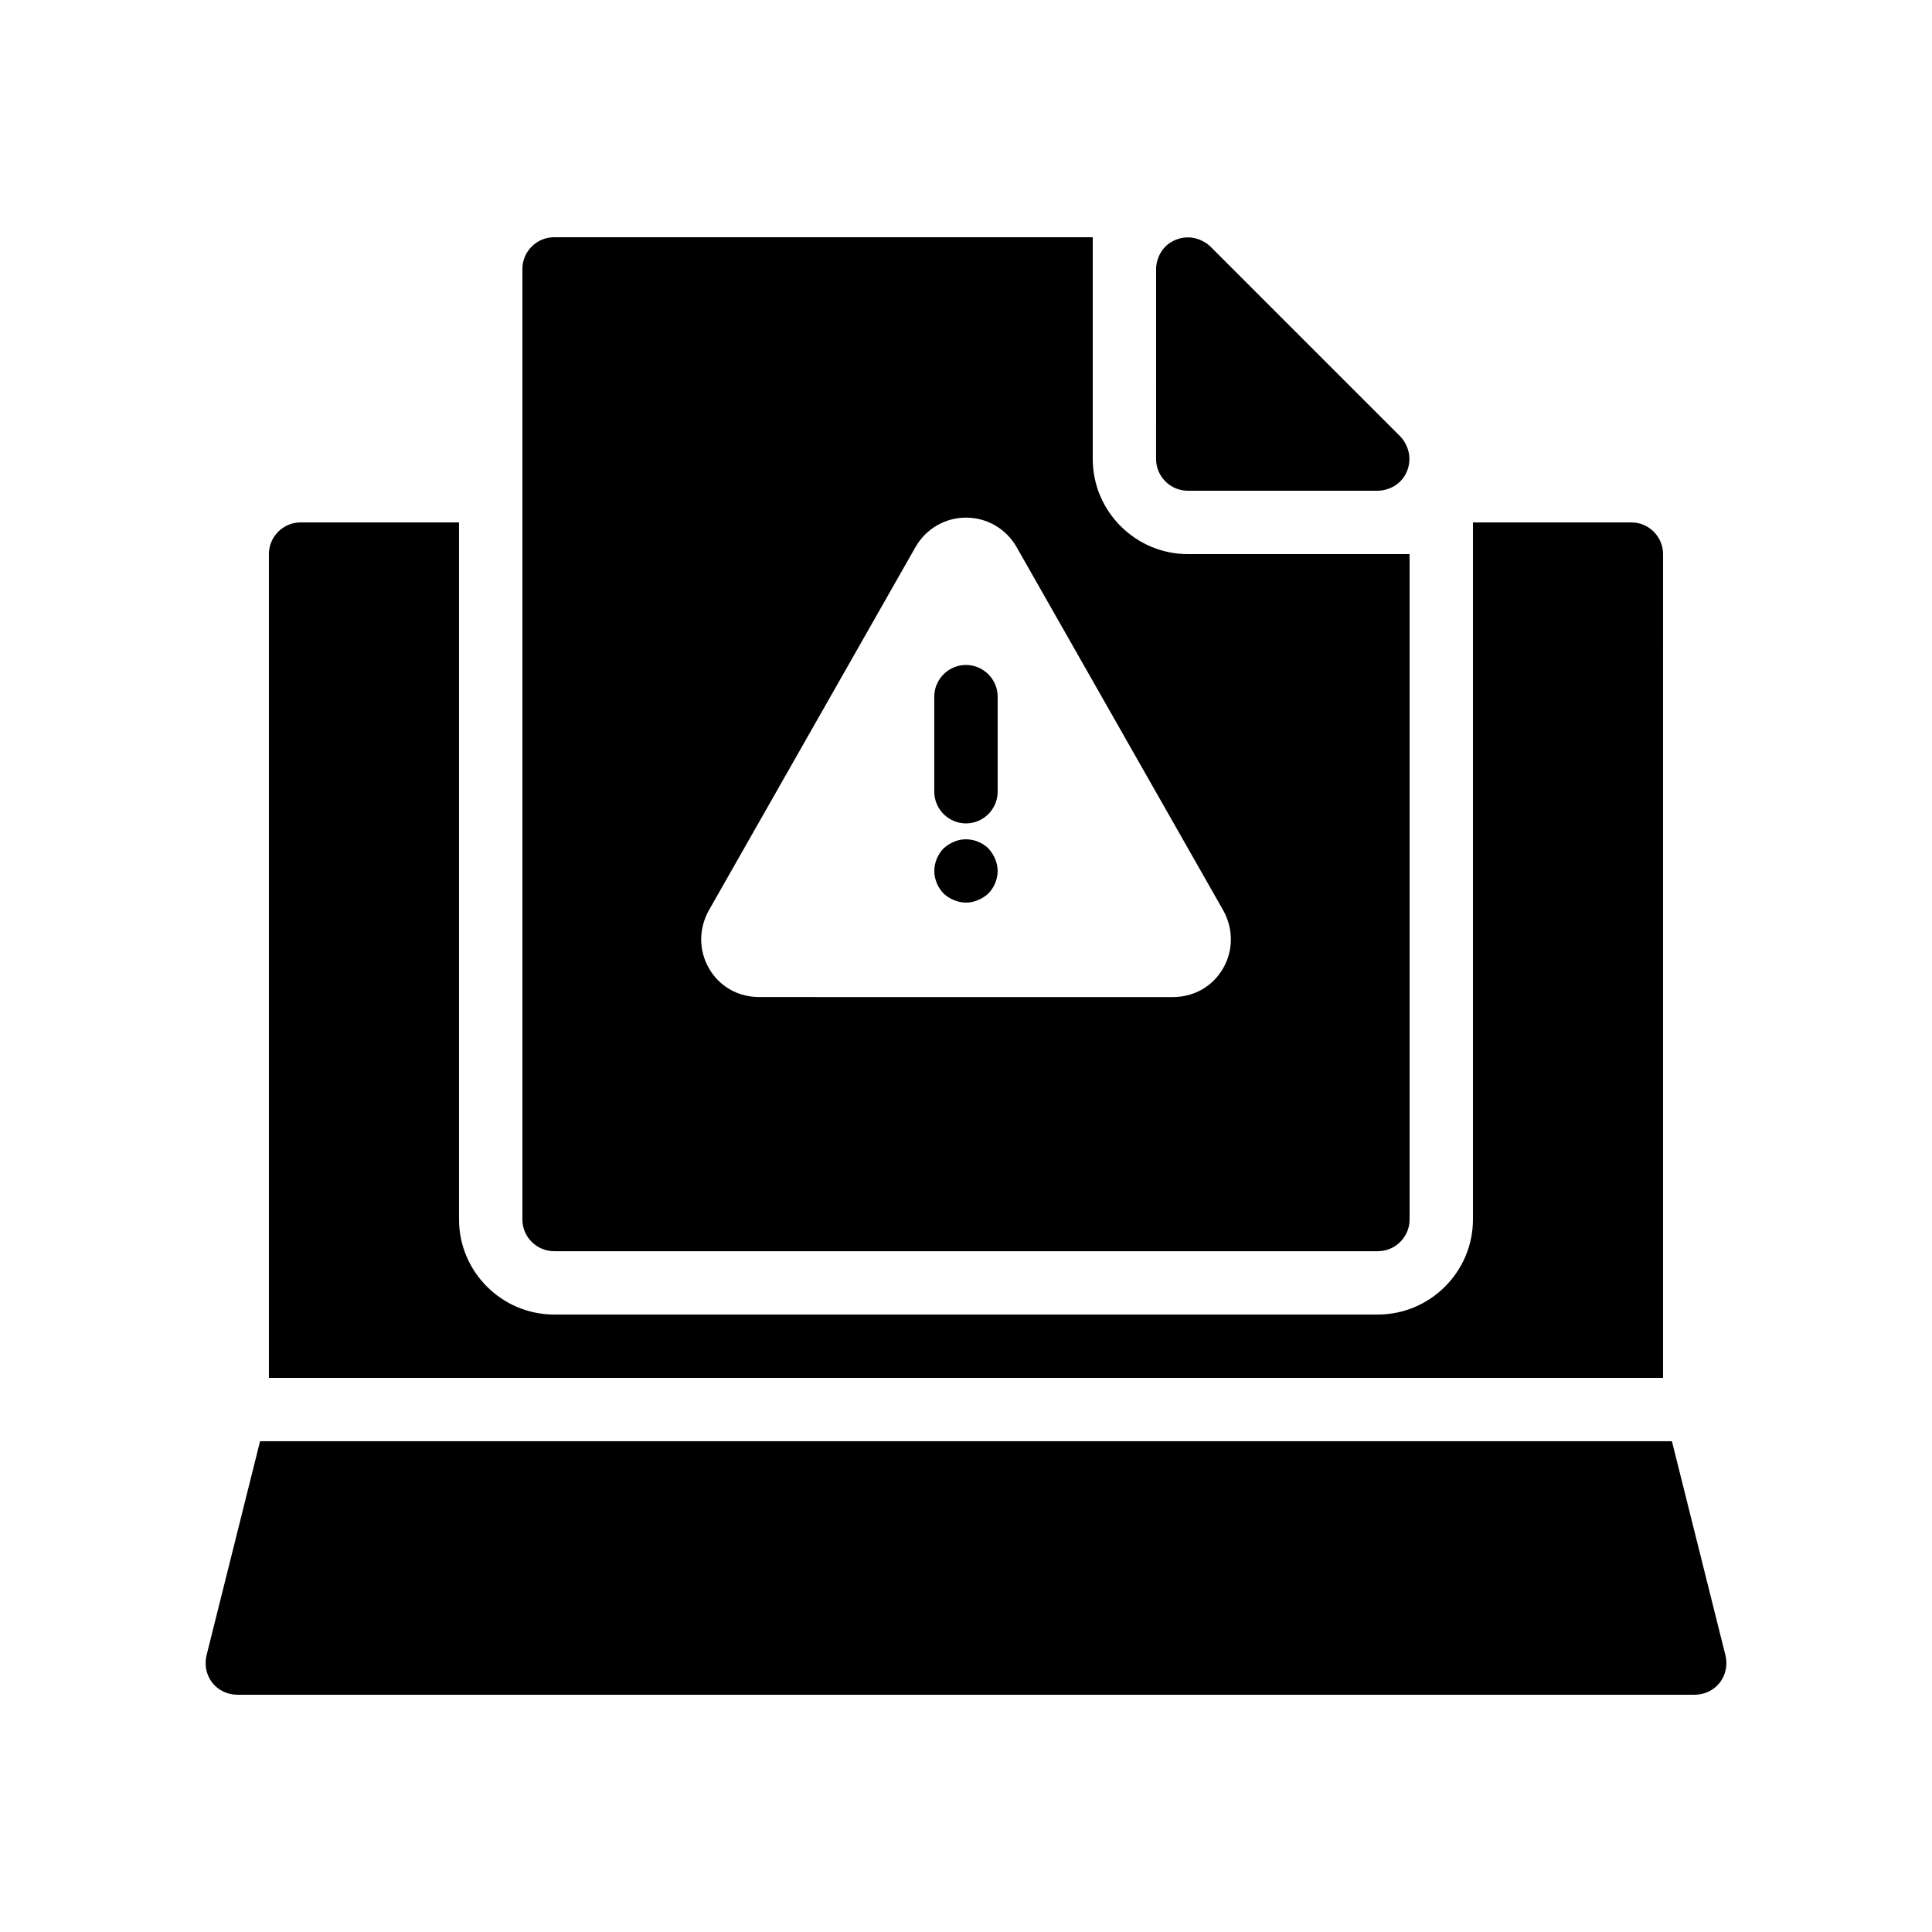 <?xml version="1.0" encoding="UTF-8"?>
<!-- Uploaded to: SVG Repo, www.svgrepo.com, Generator: SVG Repo Mixer Tools -->
<svg fill="#000000" width="800px" height="800px" version="1.1" viewBox="144 144 512 512" xmlns="http://www.w3.org/2000/svg">
 <g>
  <path d="m601.27 582.71-14.191-56.766h-374.16l-14.191 56.762c-0.586 2.519-0.082 5.121 1.512 7.223 1.594 2.016 4.031 3.191 6.633 3.191h386.25c2.602 0 5.039-1.176 6.633-3.191 1.598-2.098 2.102-4.699 1.512-7.219z"/>
  <path d="m516.88 268.84c-0.84 2.098-2.434 3.695-4.535 4.535-1.008 0.418-2.098 0.672-3.191 0.672h-50.383c-4.617 0-8.398-3.777-8.398-8.398l0.004-50.379c0-1.09 0.25-2.184 0.672-3.191 0.84-2.098 2.434-3.695 4.535-4.535 2.016-0.84 4.367-0.84 6.383 0 1.008 0.418 2.016 1.008 2.769 1.762l50.383 50.383c0.754 0.754 1.344 1.762 1.762 2.769 0.84 2.016 0.84 4.367 0 6.383z"/>
  <path d="m584.73 290.84c0-4.617-3.777-8.398-8.398-8.398h-41.984v184.73c0 13.855-11.336 25.191-25.191 25.191h-218.32c-13.855 0-25.191-11.336-25.191-25.191v-184.73h-41.984c-4.617 0-8.398 3.777-8.398 8.398v218.32h369.46z"/>
  <path d="m458.78 290.84c-13.855 0-25.191-11.336-25.191-25.191v-58.777h-142.75c-4.617 0-8.398 3.777-8.398 8.398v251.91c0 4.617 3.777 8.398 8.398 8.398h218.32c4.617 0 8.398-3.777 8.398-8.398v-176.34zm9.32 109.83c-2.769 4.785-7.727 7.559-13.266 7.559l-109.66-0.004c-5.543 0-10.496-2.769-13.266-7.559-2.769-4.785-2.769-10.496-0.082-15.367l54.832-96.395c2.769-4.785 7.809-7.727 13.352-7.727 5.543 0 10.578 2.938 13.352 7.727l54.832 96.395c2.68 4.875 2.68 10.582-0.09 15.371z"/>
  <path d="m408.39 374.81c0 2.184-0.922 4.367-2.434 5.961-0.84 0.754-1.762 1.344-2.769 1.762-1.008 0.422-2.102 0.672-3.191 0.672s-2.184-0.25-3.191-0.672c-1.09-0.418-1.93-1.008-2.769-1.762-1.516-1.594-2.438-3.777-2.438-5.961s0.922-4.367 2.434-5.961c0.84-0.754 1.762-1.344 2.769-1.762 3.023-1.344 6.719-0.586 9.152 1.762 0.754 0.84 1.344 1.762 1.762 2.769 0.426 1.008 0.676 2.098 0.676 3.191z"/>
  <path d="m408.39 328.62v25.191c0 4.617-3.777 8.398-8.398 8.398-4.617 0-8.398-3.777-8.398-8.398v-25.191c0-4.617 3.777-8.398 8.398-8.398 4.621 0.004 8.398 3.781 8.398 8.398z"/>
 </g>
</svg>